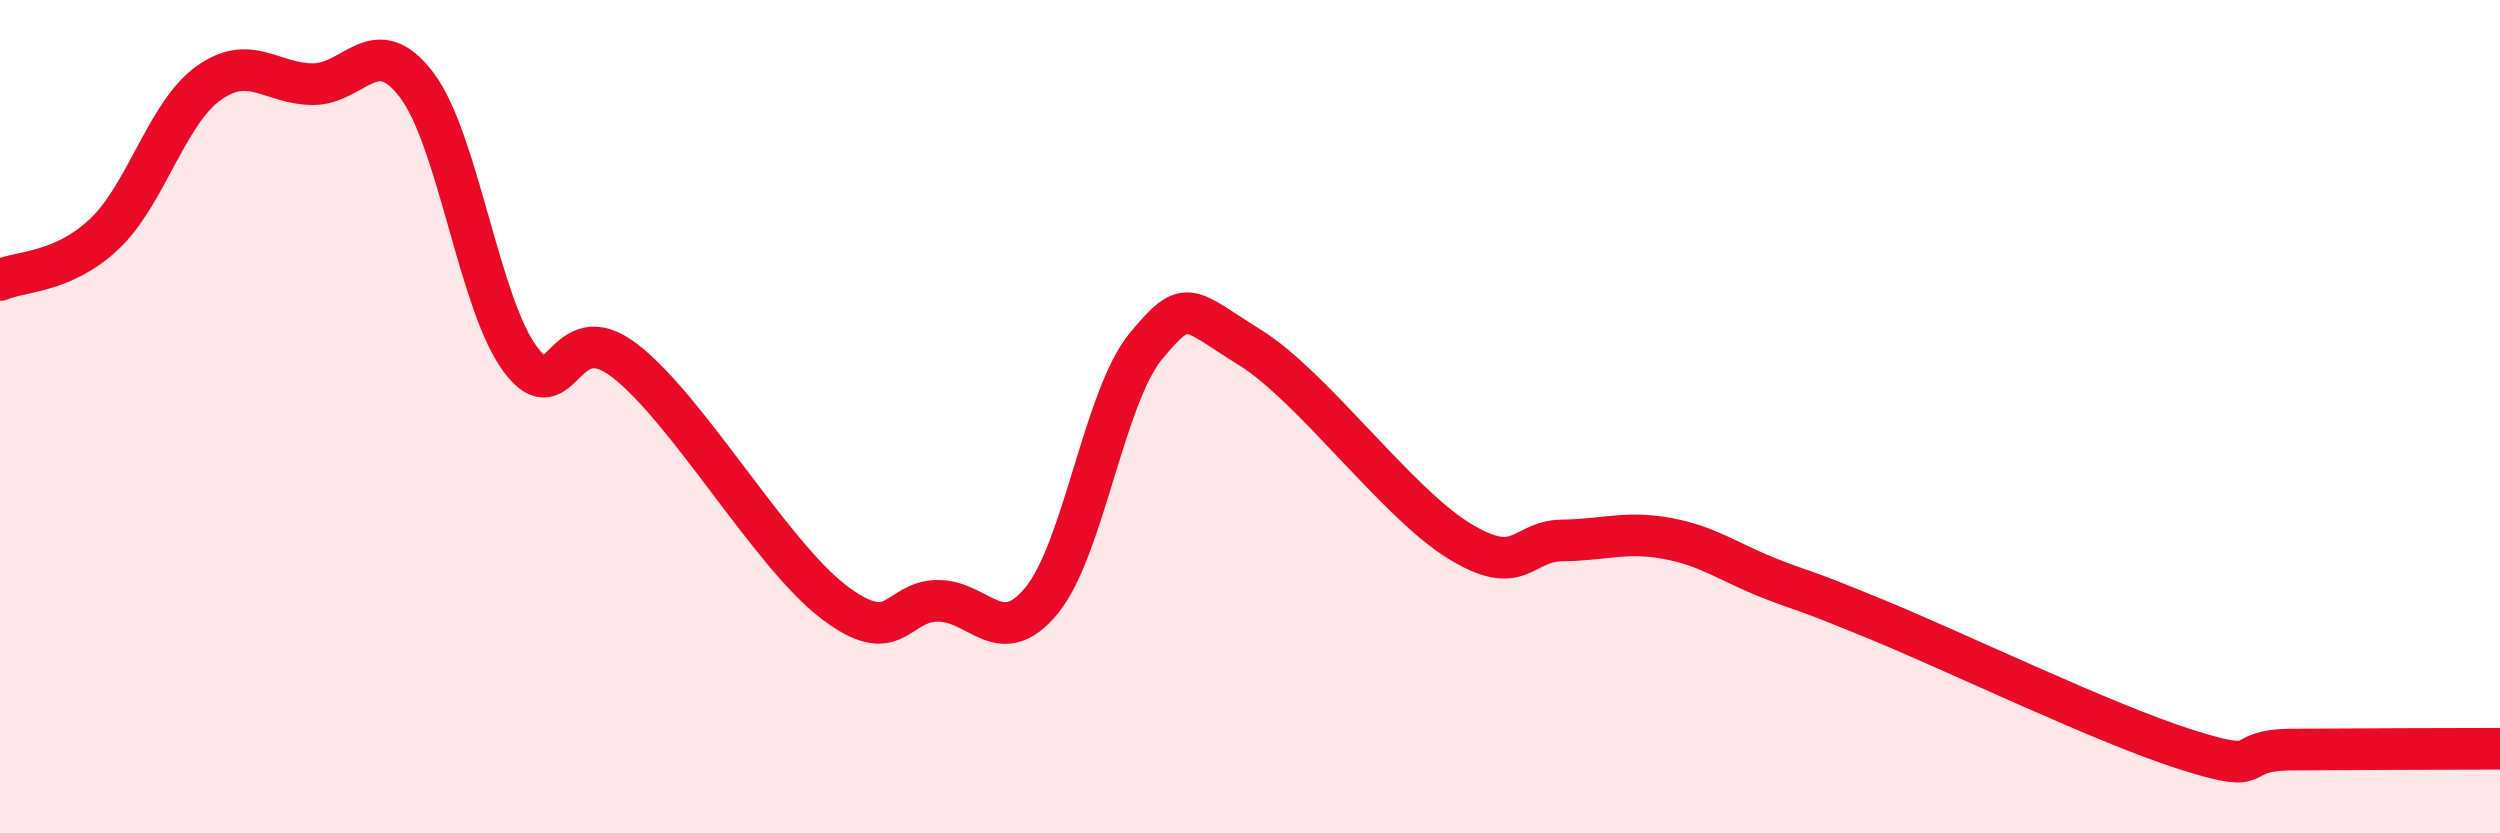 
    <svg width="60" height="20" viewBox="0 0 60 20" xmlns="http://www.w3.org/2000/svg">
      <path
        d="M 0,6.72 C 0.5,6.5 1.5,6.56 2.5,5.62 C 3.5,4.68 4,2.72 5,2 C 6,1.28 6.5,2.01 7.5,2.02 C 8.5,2.03 9,0.72 10,2.04 C 11,3.36 11.5,7.32 12.5,8.64 C 13.5,9.96 13.5,7.5 15,8.66 C 16.5,9.82 18.5,13.29 20,14.44 C 21.5,15.59 21.5,14.43 22.5,14.42 C 23.5,14.41 24,15.63 25,14.41 C 26,13.19 26.5,9.52 27.5,8.31 C 28.5,7.1 28.5,7.41 30,8.34 C 31.5,9.27 33.5,12.04 35,12.97 C 36.5,13.9 36.5,12.98 37.5,12.97 C 38.5,12.96 39,12.74 40,12.92 C 41,13.1 41.5,13.5 42.5,13.89 C 43.5,14.28 43,14.03 45,14.85 C 47,15.67 50.5,17.37 52.5,18 C 54.5,18.63 53.5,18 55,17.99 C 56.5,17.98 59,17.97 60,17.97L60 20L0 20Z"
        fill="#EB0A25"
        opacity="0.1"
        stroke-linecap="round"
        stroke-linejoin="round"
      />
      <path
        d="M 0,6.72 C 0.5,6.5 1.5,6.56 2.5,5.62 C 3.5,4.68 4,2.72 5,2 C 6,1.28 6.5,2.01 7.5,2.02 C 8.5,2.03 9,0.72 10,2.04 C 11,3.36 11.5,7.32 12.5,8.64 C 13.5,9.96 13.5,7.5 15,8.66 C 16.5,9.82 18.5,13.29 20,14.44 C 21.5,15.59 21.5,14.43 22.5,14.42 C 23.5,14.41 24,15.63 25,14.41 C 26,13.19 26.5,9.52 27.5,8.31 C 28.5,7.1 28.5,7.41 30,8.34 C 31.5,9.27 33.5,12.04 35,12.97 C 36.5,13.9 36.5,12.98 37.5,12.97 C 38.5,12.96 39,12.74 40,12.92 C 41,13.1 41.5,13.5 42.5,13.89 C 43.5,14.28 43,14.03 45,14.85 C 47,15.67 50.5,17.37 52.5,18 C 54.5,18.63 53.5,18 55,17.99 C 56.5,17.98 59,17.97 60,17.97"
        stroke="#EB0A25"
        stroke-width="1"
        fill="none"
        stroke-linecap="round"
        stroke-linejoin="round"
      />
    </svg>
  